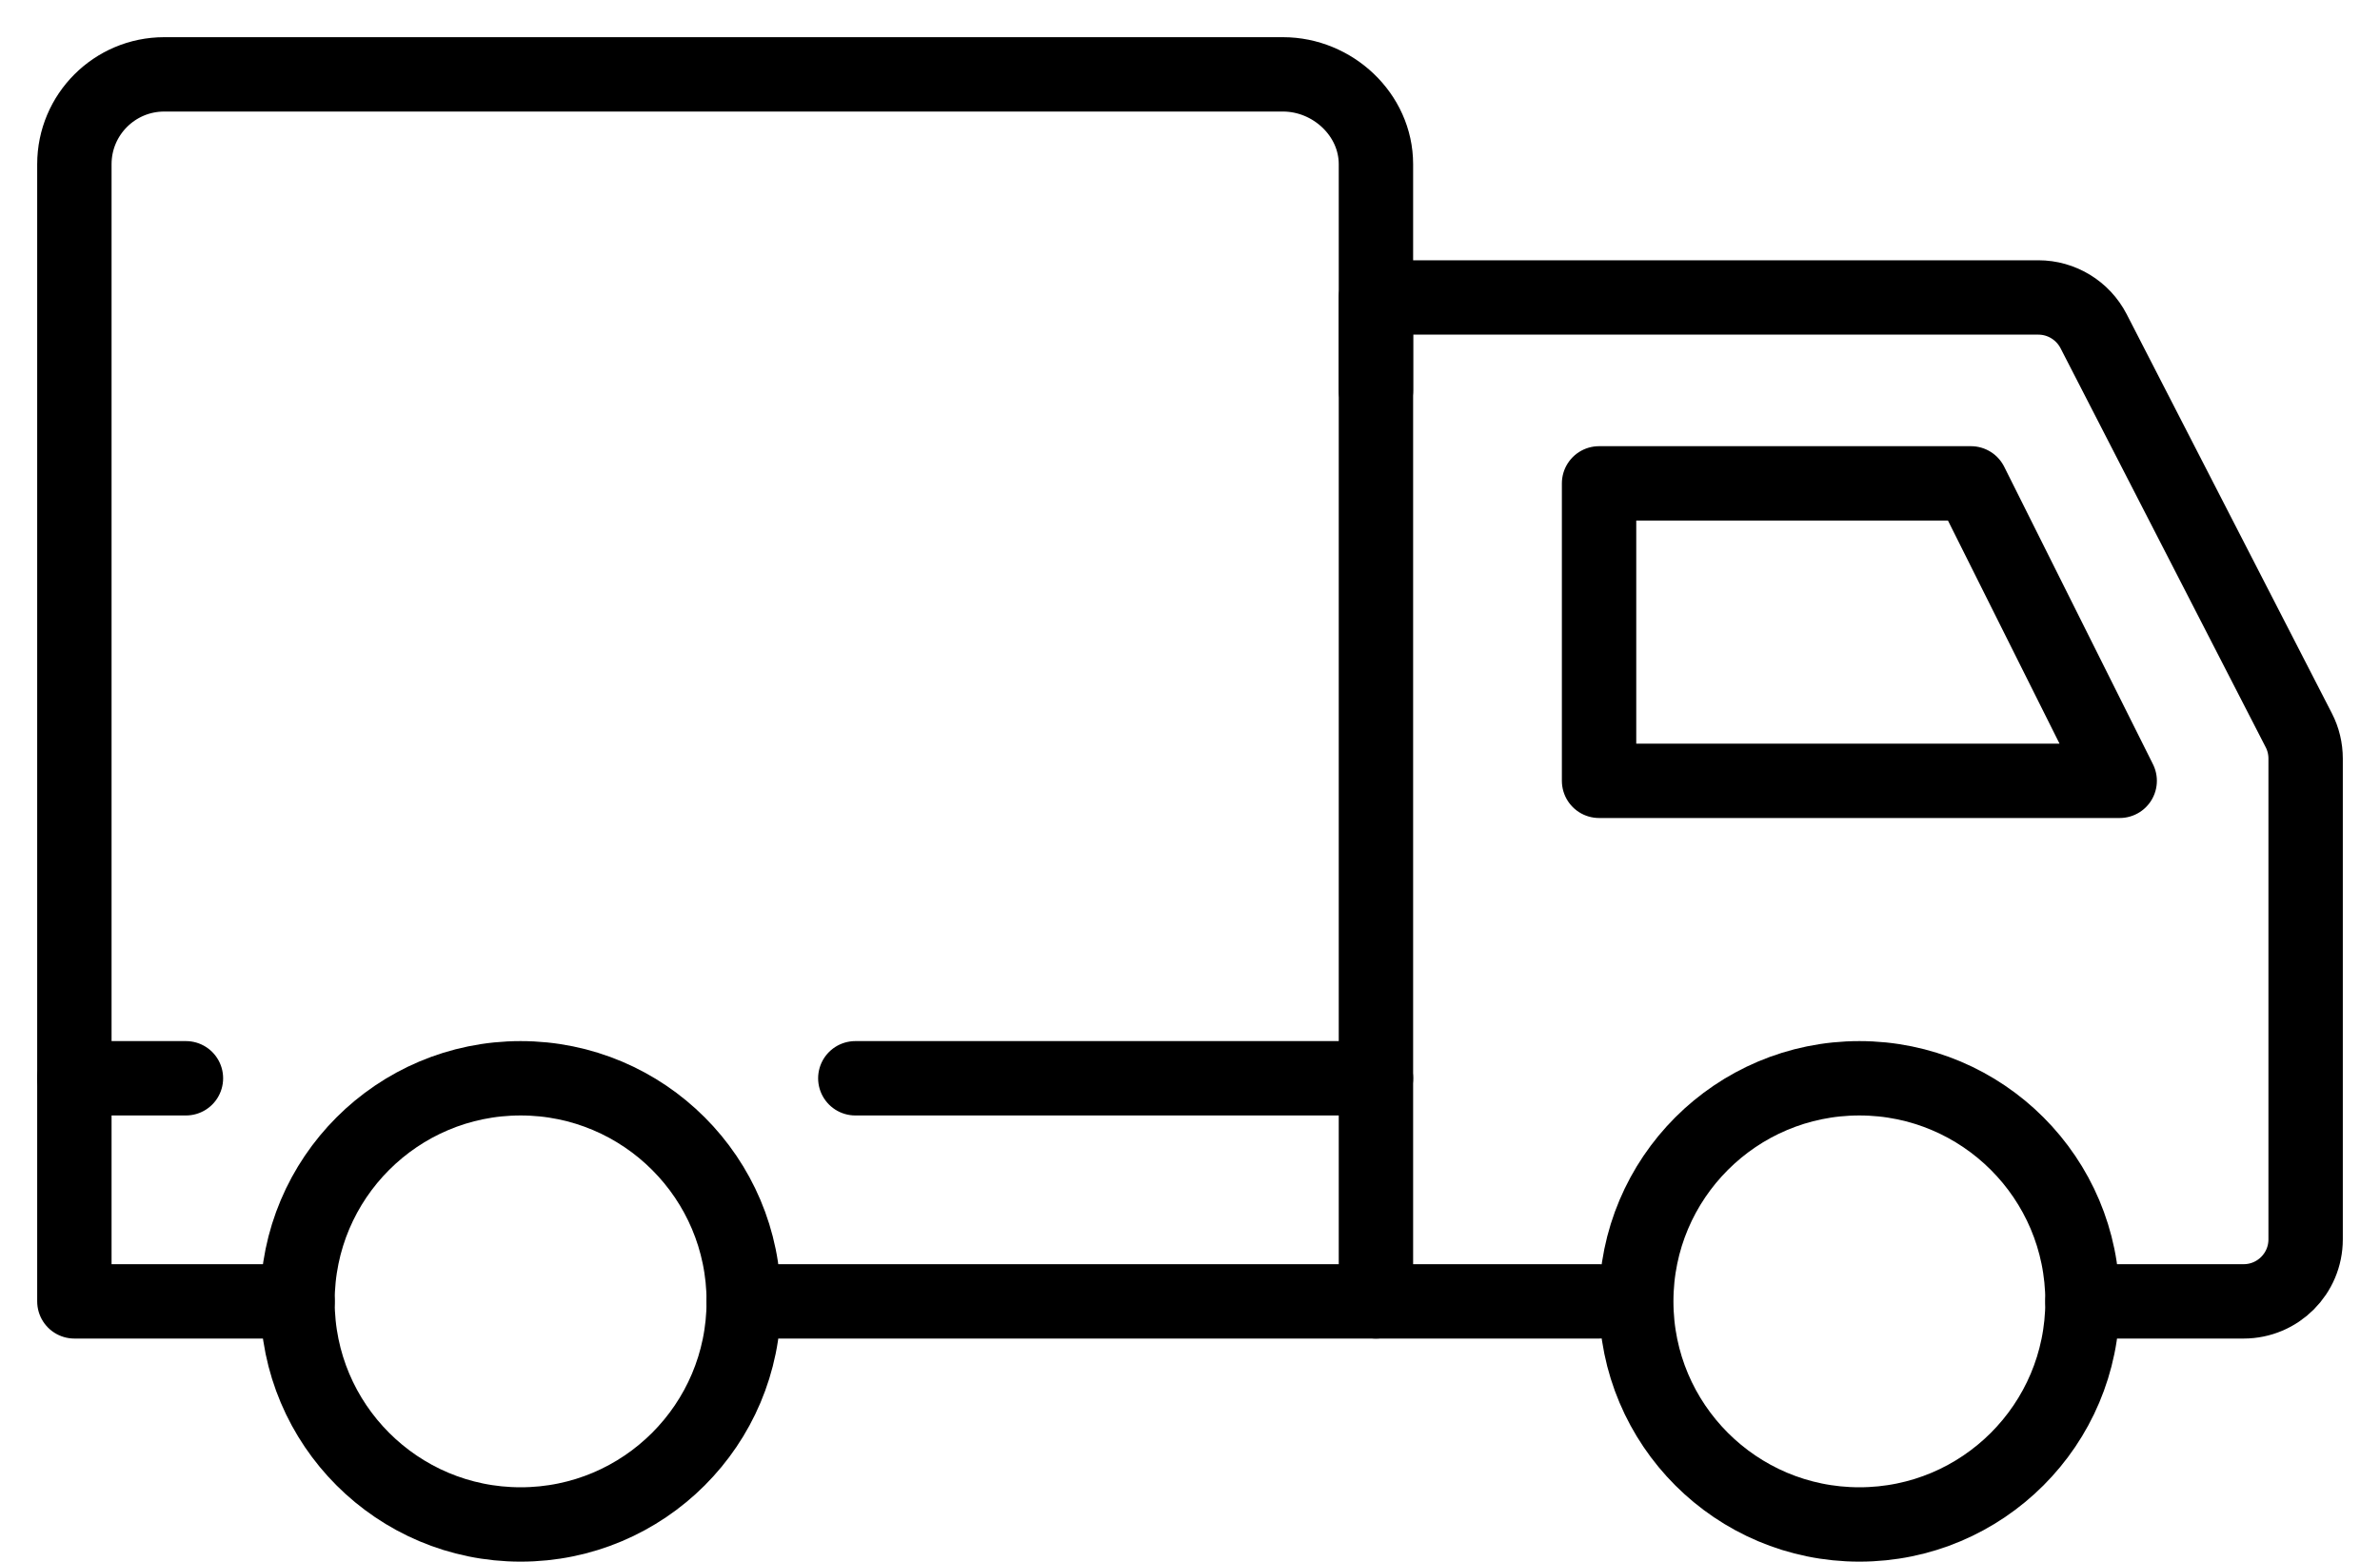 <svg xmlns="http://www.w3.org/2000/svg" width="32" height="21" viewBox="0 0 32 21">
  <g fill="none" fill-rule="evenodd" stroke="#000" stroke-linecap="round" stroke-linejoin="round" transform="translate(1 1)">
    <path d="M27,16.5 L29.166,16.5 C29.627,16.5 30,16.127 30,15.666 L30,9.201 C30,9.068 29.969,8.938 29.908,8.82 L27.149,3.453 C27.005,3.175 26.719,3 26.406,3 L17.5,3 L17.5,16.5"/>
    <polygon points="27.5 9.5 25.5 5.5 20.5 5.5 20.5 9.5"/>
    <polyline points="9 16.5 17.653 16.5 20.5 16.5"/>
    <path d="M3,16.5 L0,16.5 L0,1.208 C0,0.541 0.541,0 1.208,0 L16.25,0 C16.918,0 17.5,0.541 17.5,1.208 L17.5,4.25"/>
    <line x1="10.5" x2="17.5" y1="13.5" y2="13.5"/>
    <line x2="1.5" y1="13.5" y2="13.5"/>
    <path d="M9 16.5C9 18.157 7.657 19.5 6 19.5 4.343 19.5 3 18.157 3 16.5 3 14.843 4.343 13.5 6 13.5 7.657 13.5 9 14.843 9 16.5zM27 16.5C27 18.157 25.657 19.5 24 19.5 22.343 19.5 21 18.157 21 16.5 21 14.843 22.343 13.5 24 13.5 25.657 13.5 27 14.843 27 16.5z"/>
  </g>
</svg>
